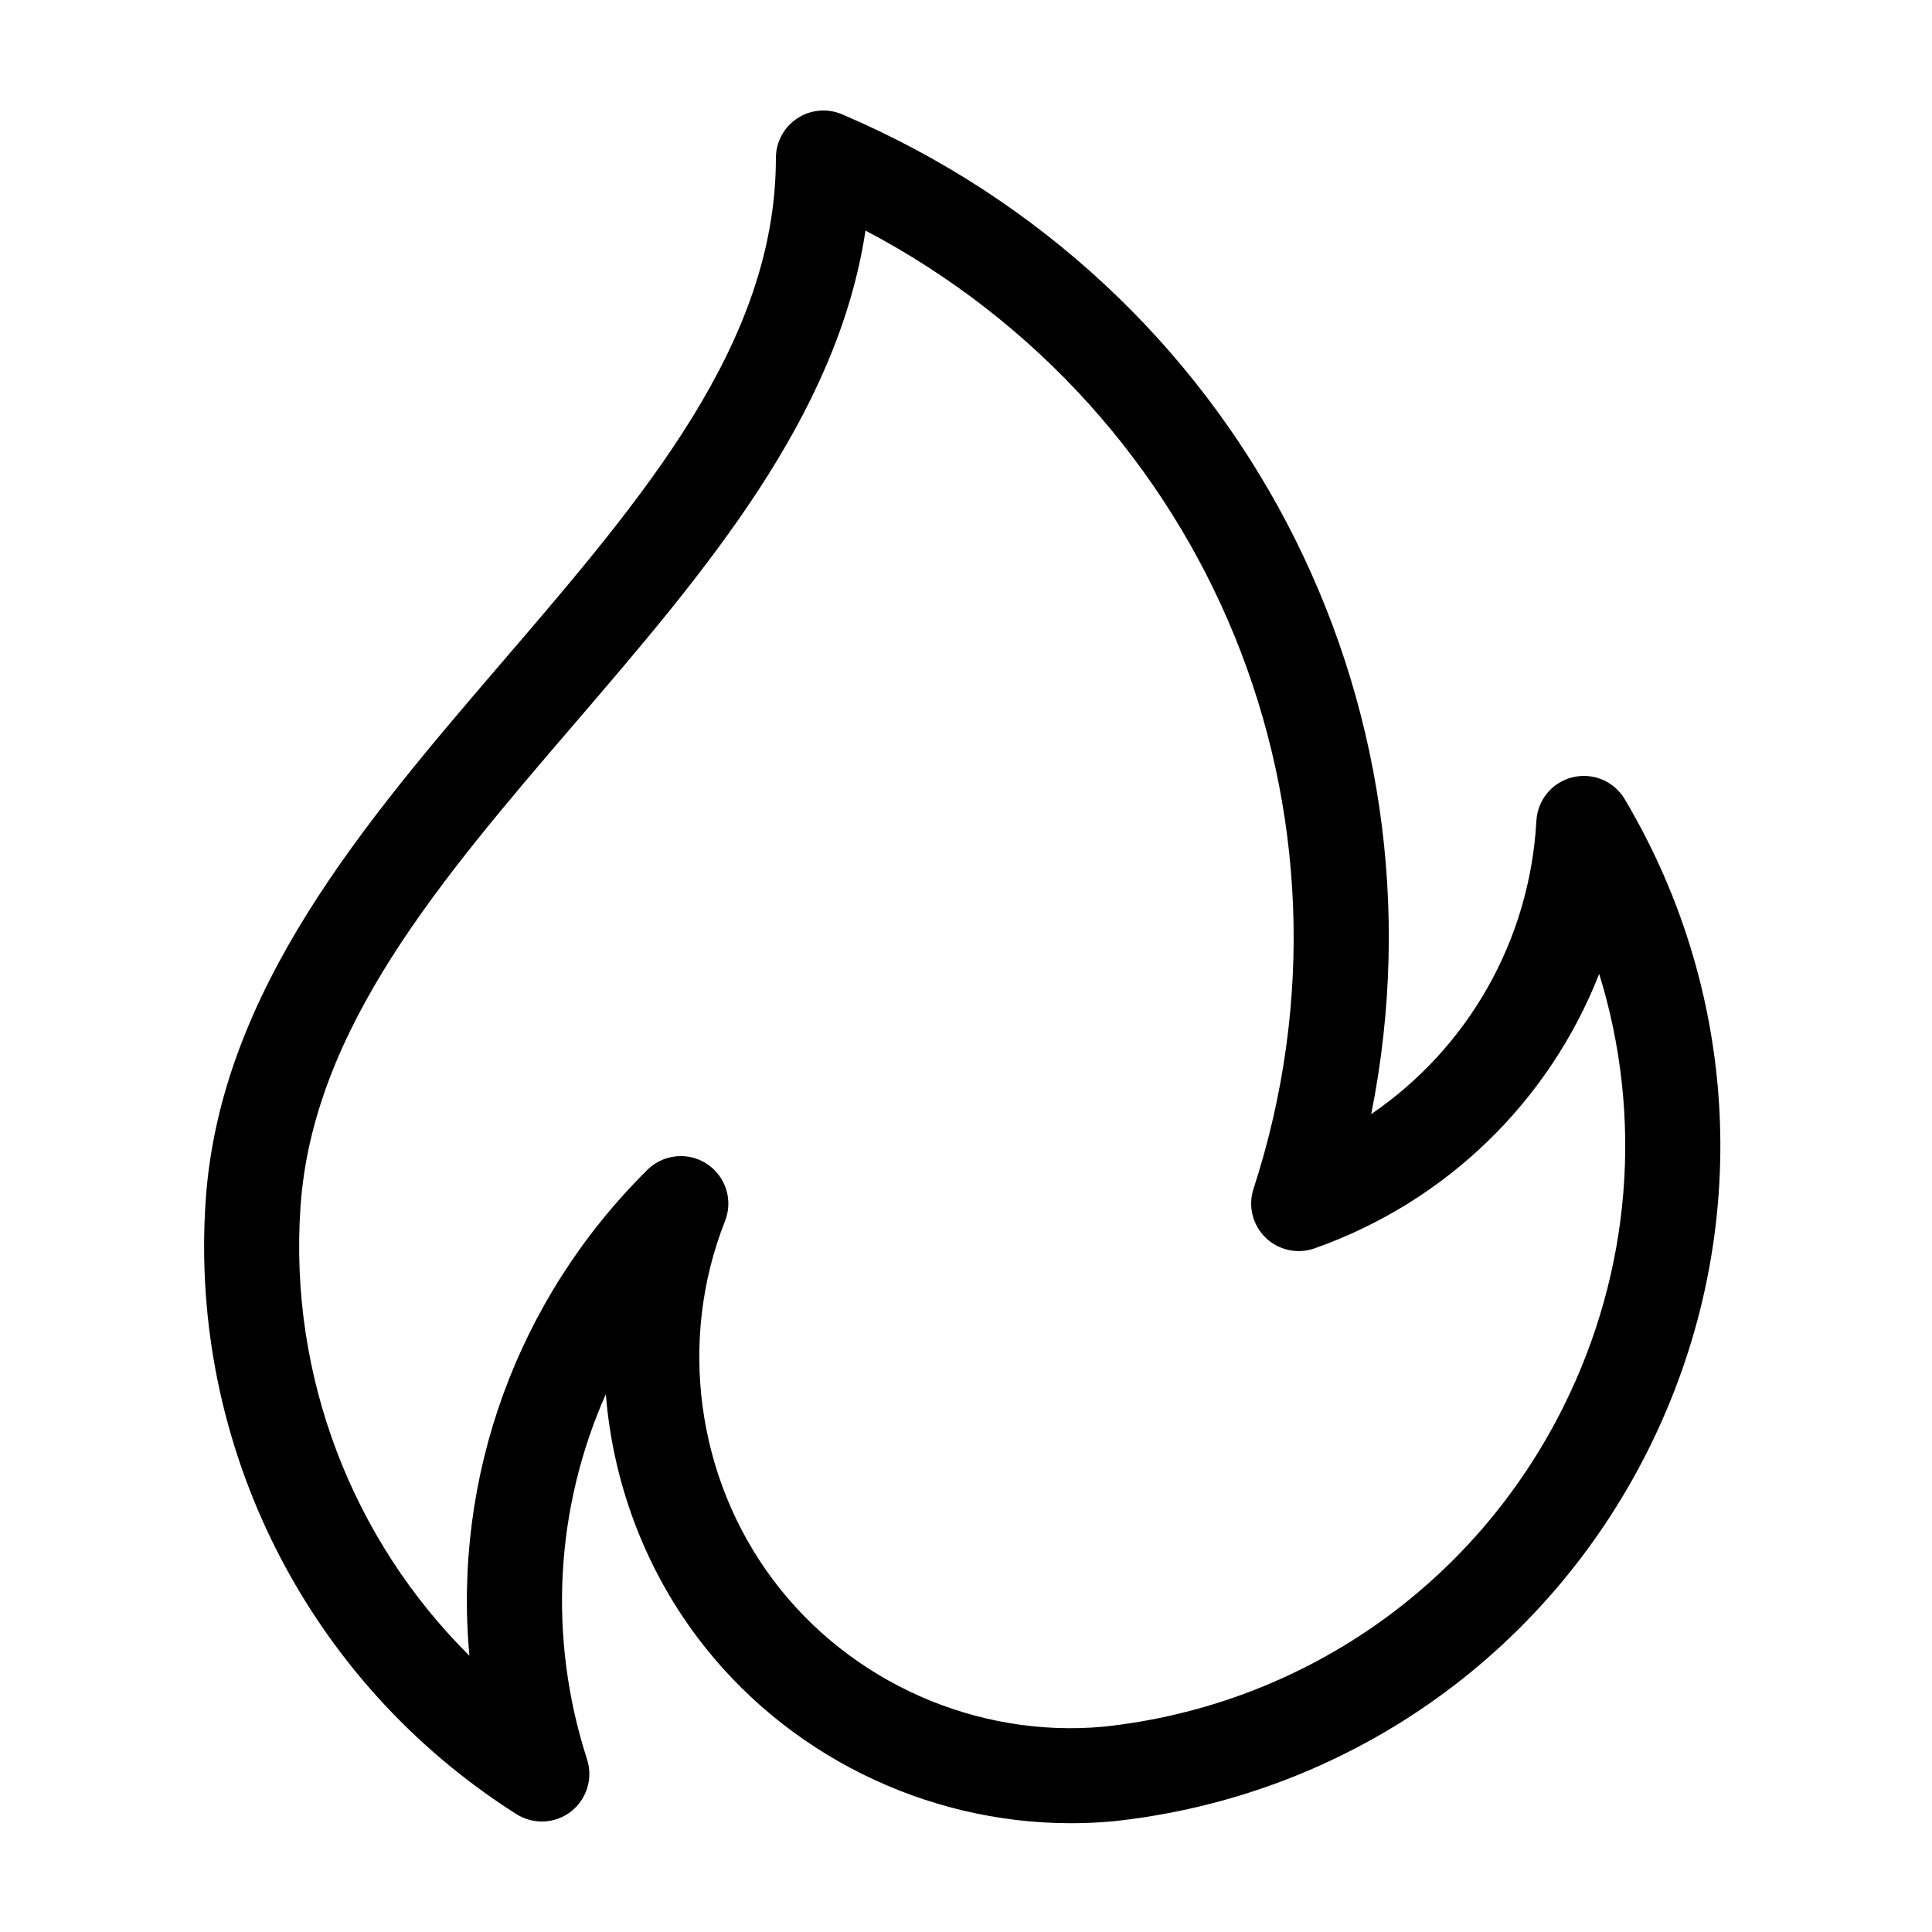 <?xml version="1.0" encoding="UTF-8"?>
<!-- Uploaded to: SVG Repo, www.svgrepo.com, Generator: SVG Repo Mixer Tools -->
<svg fill="#000000" width="800px" height="800px" version="1.1" viewBox="144 144 512 512" xmlns="http://www.w3.org/2000/svg">
 <path d="m560.74 349.98c-5.379 1.32-9.273 5.996-9.578 11.531-1.773 31.895-18.262 60.34-43.781 77.742 21.938-109.54-34.879-220.04-140.23-264.96-3.891-1.652-8.352-1.258-11.879 1.078-3.527 2.332-5.652 6.277-5.652 10.508 0 49.062-35.07 89.926-72.199 133.19-36.93 43.023-75.113 87.516-78.91 143.05-4.465 65.273 27.082 127.59 82.336 162.64 4.488 2.84 10.27 2.574 14.453-0.68 4.195-3.25 5.906-8.777 4.277-13.824-10.488-32.535-8.344-66.805 4.977-96.781 1.84 23.016 10.035 45.473 24.191 64.348 23.293 31.055 60.422 49.348 99.059 49.348 3.769 0 7.551-0.172 11.336-0.523 61.184-6.602 114.14-43.402 141.67-98.449 27.523-55.043 25.191-119.49-6.238-172.41-2.836-4.769-8.438-7.125-13.828-5.801zm-2.469 166.94c-23.668 47.34-69.215 78.996-121.66 84.656-33.762 3.148-67.375-11.75-87.719-38.875-20.344-27.129-25.23-63.566-12.758-95.094 2.195-5.543 0.203-11.859-4.769-15.145-2.125-1.398-4.531-2.086-6.934-2.086-3.234 0-6.438 1.238-8.871 3.648-34.738 34.406-51.48 81.512-47.168 128.76-31.102-30.898-47.82-74.109-44.758-118.95 3.231-47.195 37.066-86.621 72.895-128.37 34.16-39.801 69.359-80.812 76.832-130.36 91.32 48.027 135.31 154.07 102.83 253.96-1.484 4.559-0.25 9.562 3.18 12.914 3.441 3.344 8.484 4.449 12.988 2.856 35.227-12.434 62.316-39.277 75.441-72.75 11.664 37.633 8.586 78.602-9.531 114.82z"/>
</svg>